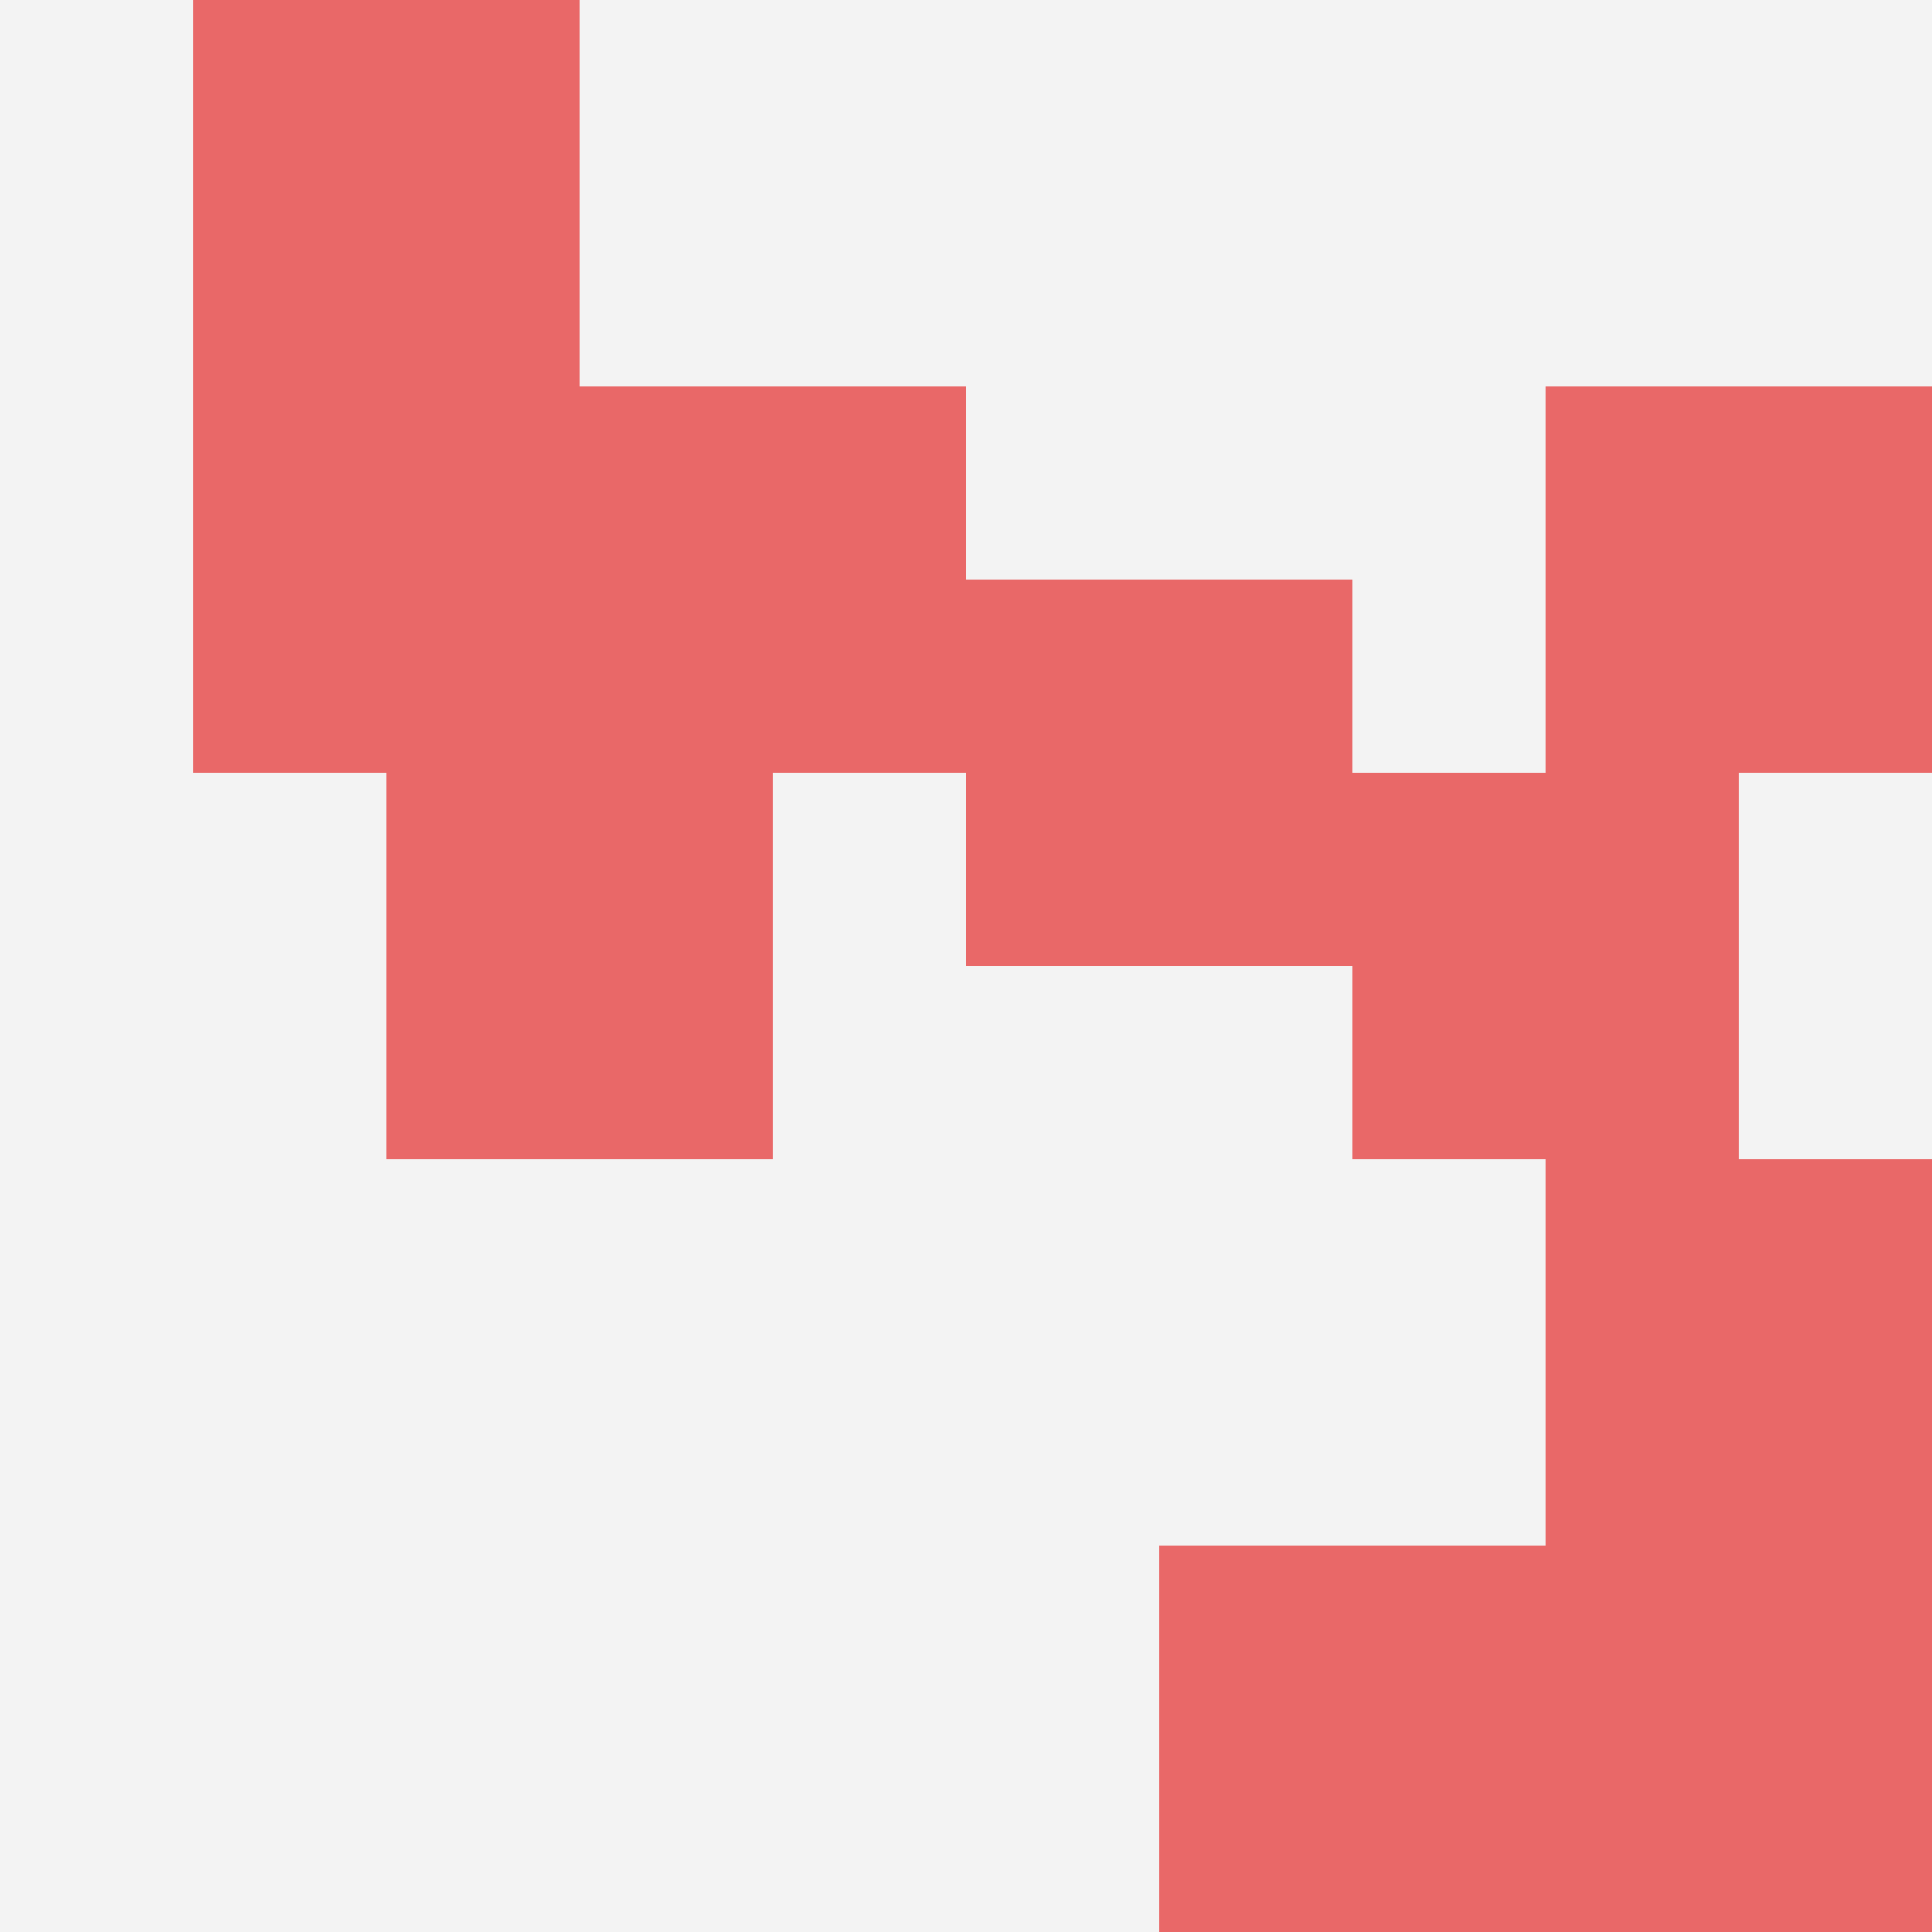 <svg id="ten-svg" xmlns="http://www.w3.org/2000/svg" preserveAspectRatio="xMinYMin meet" viewBox="0 0 10 10"> <rect x="0" y="0" width="10" height="10" fill="#F3F3F3"/><rect class="t" x="1" y="2"/><rect class="t" x="5" y="3"/><rect class="t" x="7" y="4"/><rect class="t" x="2" y="4"/><rect class="t" x="1" y="0"/><rect class="t" x="8" y="8"/><rect class="t" x="3" y="2"/><rect class="t" x="8" y="6"/><rect class="t" x="6" y="8"/><rect class="t" x="8" y="2"/><style>.t{width:2px;height:2px;fill:#E96868} #ten-svg{shape-rendering:crispedges;}</style></svg>